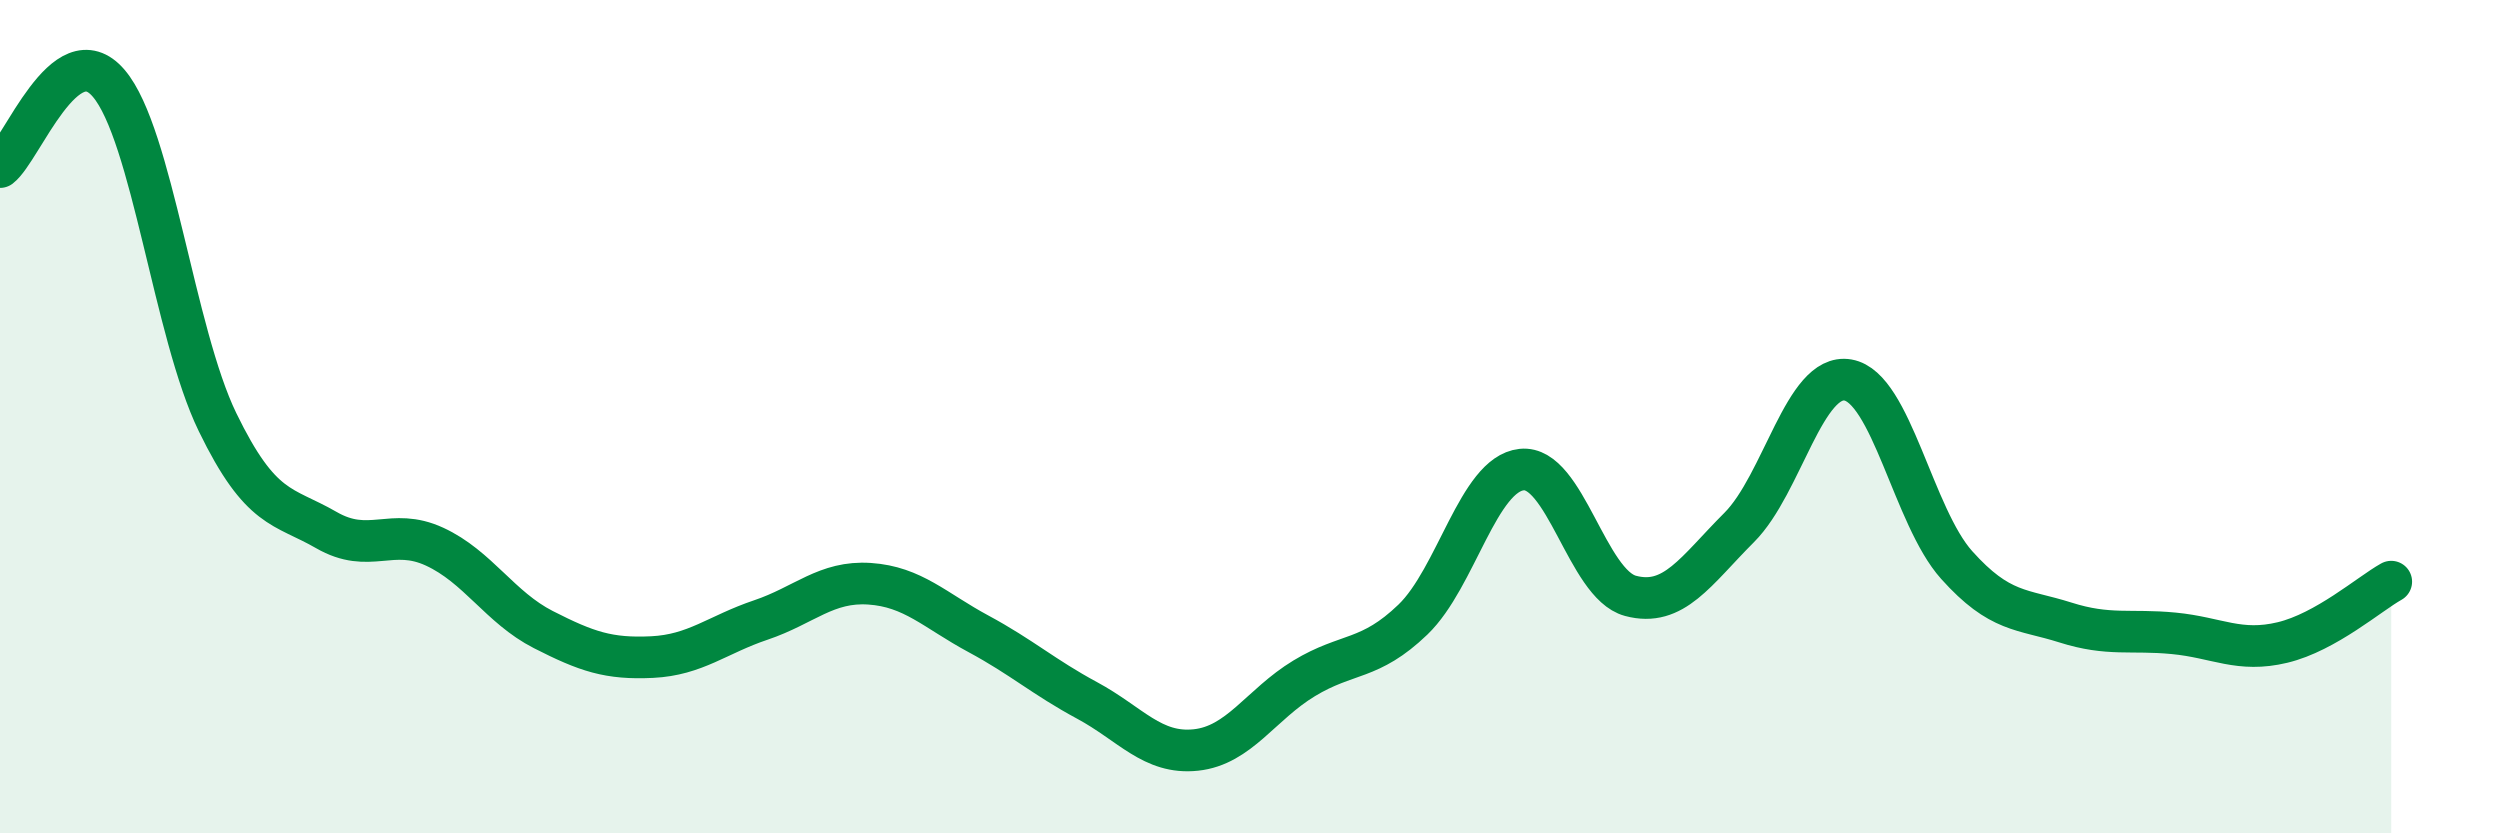 
    <svg width="60" height="20" viewBox="0 0 60 20" xmlns="http://www.w3.org/2000/svg">
      <path
        d="M 0,4.01 C 0.52,3.61 1.57,0.78 2.61,2 C 3.65,3.22 4.18,7.99 5.22,10.13 C 6.26,12.27 6.79,12.12 7.83,12.72 C 8.87,13.32 9.39,12.64 10.43,13.12 C 11.47,13.6 12,14.58 13.04,15.11 C 14.08,15.64 14.61,15.82 15.65,15.77 C 16.69,15.72 17.22,15.23 18.26,14.88 C 19.3,14.53 19.83,13.94 20.87,14.01 C 21.91,14.08 22.44,14.65 23.48,15.21 C 24.52,15.77 25.05,16.25 26.09,16.81 C 27.13,17.37 27.66,18.11 28.7,18 C 29.74,17.89 30.26,16.91 31.3,16.28 C 32.34,15.65 32.87,15.87 33.91,14.87 C 34.95,13.87 35.48,11.38 36.52,11.27 C 37.56,11.16 38.09,14.02 39.13,14.3 C 40.17,14.58 40.7,13.7 41.74,12.66 C 42.78,11.62 43.31,8.94 44.35,9.12 C 45.39,9.3 45.92,12.4 46.96,13.56 C 48,14.72 48.53,14.61 49.57,14.94 C 50.61,15.27 51.13,15.1 52.17,15.2 C 53.21,15.3 53.74,15.67 54.78,15.42 C 55.82,15.17 56.87,14.25 57.39,13.96L57.39 20L0 20Z"
        fill="#008740"
        opacity="0.1"
        stroke-linecap="round"
        stroke-linejoin="round"
      />
      <path
        d="M 0,4.01 C 0.52,3.61 1.57,0.78 2.61,2 C 3.65,3.22 4.18,7.99 5.22,10.13 C 6.26,12.27 6.79,12.12 7.83,12.72 C 8.87,13.32 9.39,12.64 10.43,13.12 C 11.47,13.6 12,14.58 13.04,15.11 C 14.08,15.64 14.61,15.82 15.65,15.77 C 16.69,15.72 17.22,15.23 18.26,14.88 C 19.3,14.53 19.83,13.94 20.87,14.01 C 21.91,14.08 22.44,14.65 23.48,15.21 C 24.52,15.77 25.05,16.25 26.09,16.81 C 27.13,17.37 27.66,18.11 28.7,18 C 29.74,17.89 30.26,16.91 31.3,16.28 C 32.34,15.65 32.87,15.87 33.91,14.87 C 34.95,13.87 35.48,11.38 36.52,11.27 C 37.56,11.16 38.09,14.02 39.13,14.3 C 40.17,14.58 40.7,13.7 41.74,12.66 C 42.78,11.62 43.31,8.94 44.35,9.12 C 45.39,9.3 45.92,12.4 46.96,13.56 C 48,14.72 48.53,14.61 49.57,14.94 C 50.61,15.27 51.13,15.1 52.17,15.2 C 53.21,15.3 53.74,15.67 54.78,15.42 C 55.82,15.17 56.87,14.25 57.39,13.96"
        stroke="#008740"
        stroke-width="1"
        fill="none"
        stroke-linecap="round"
        stroke-linejoin="round"
      />
    </svg>
  
